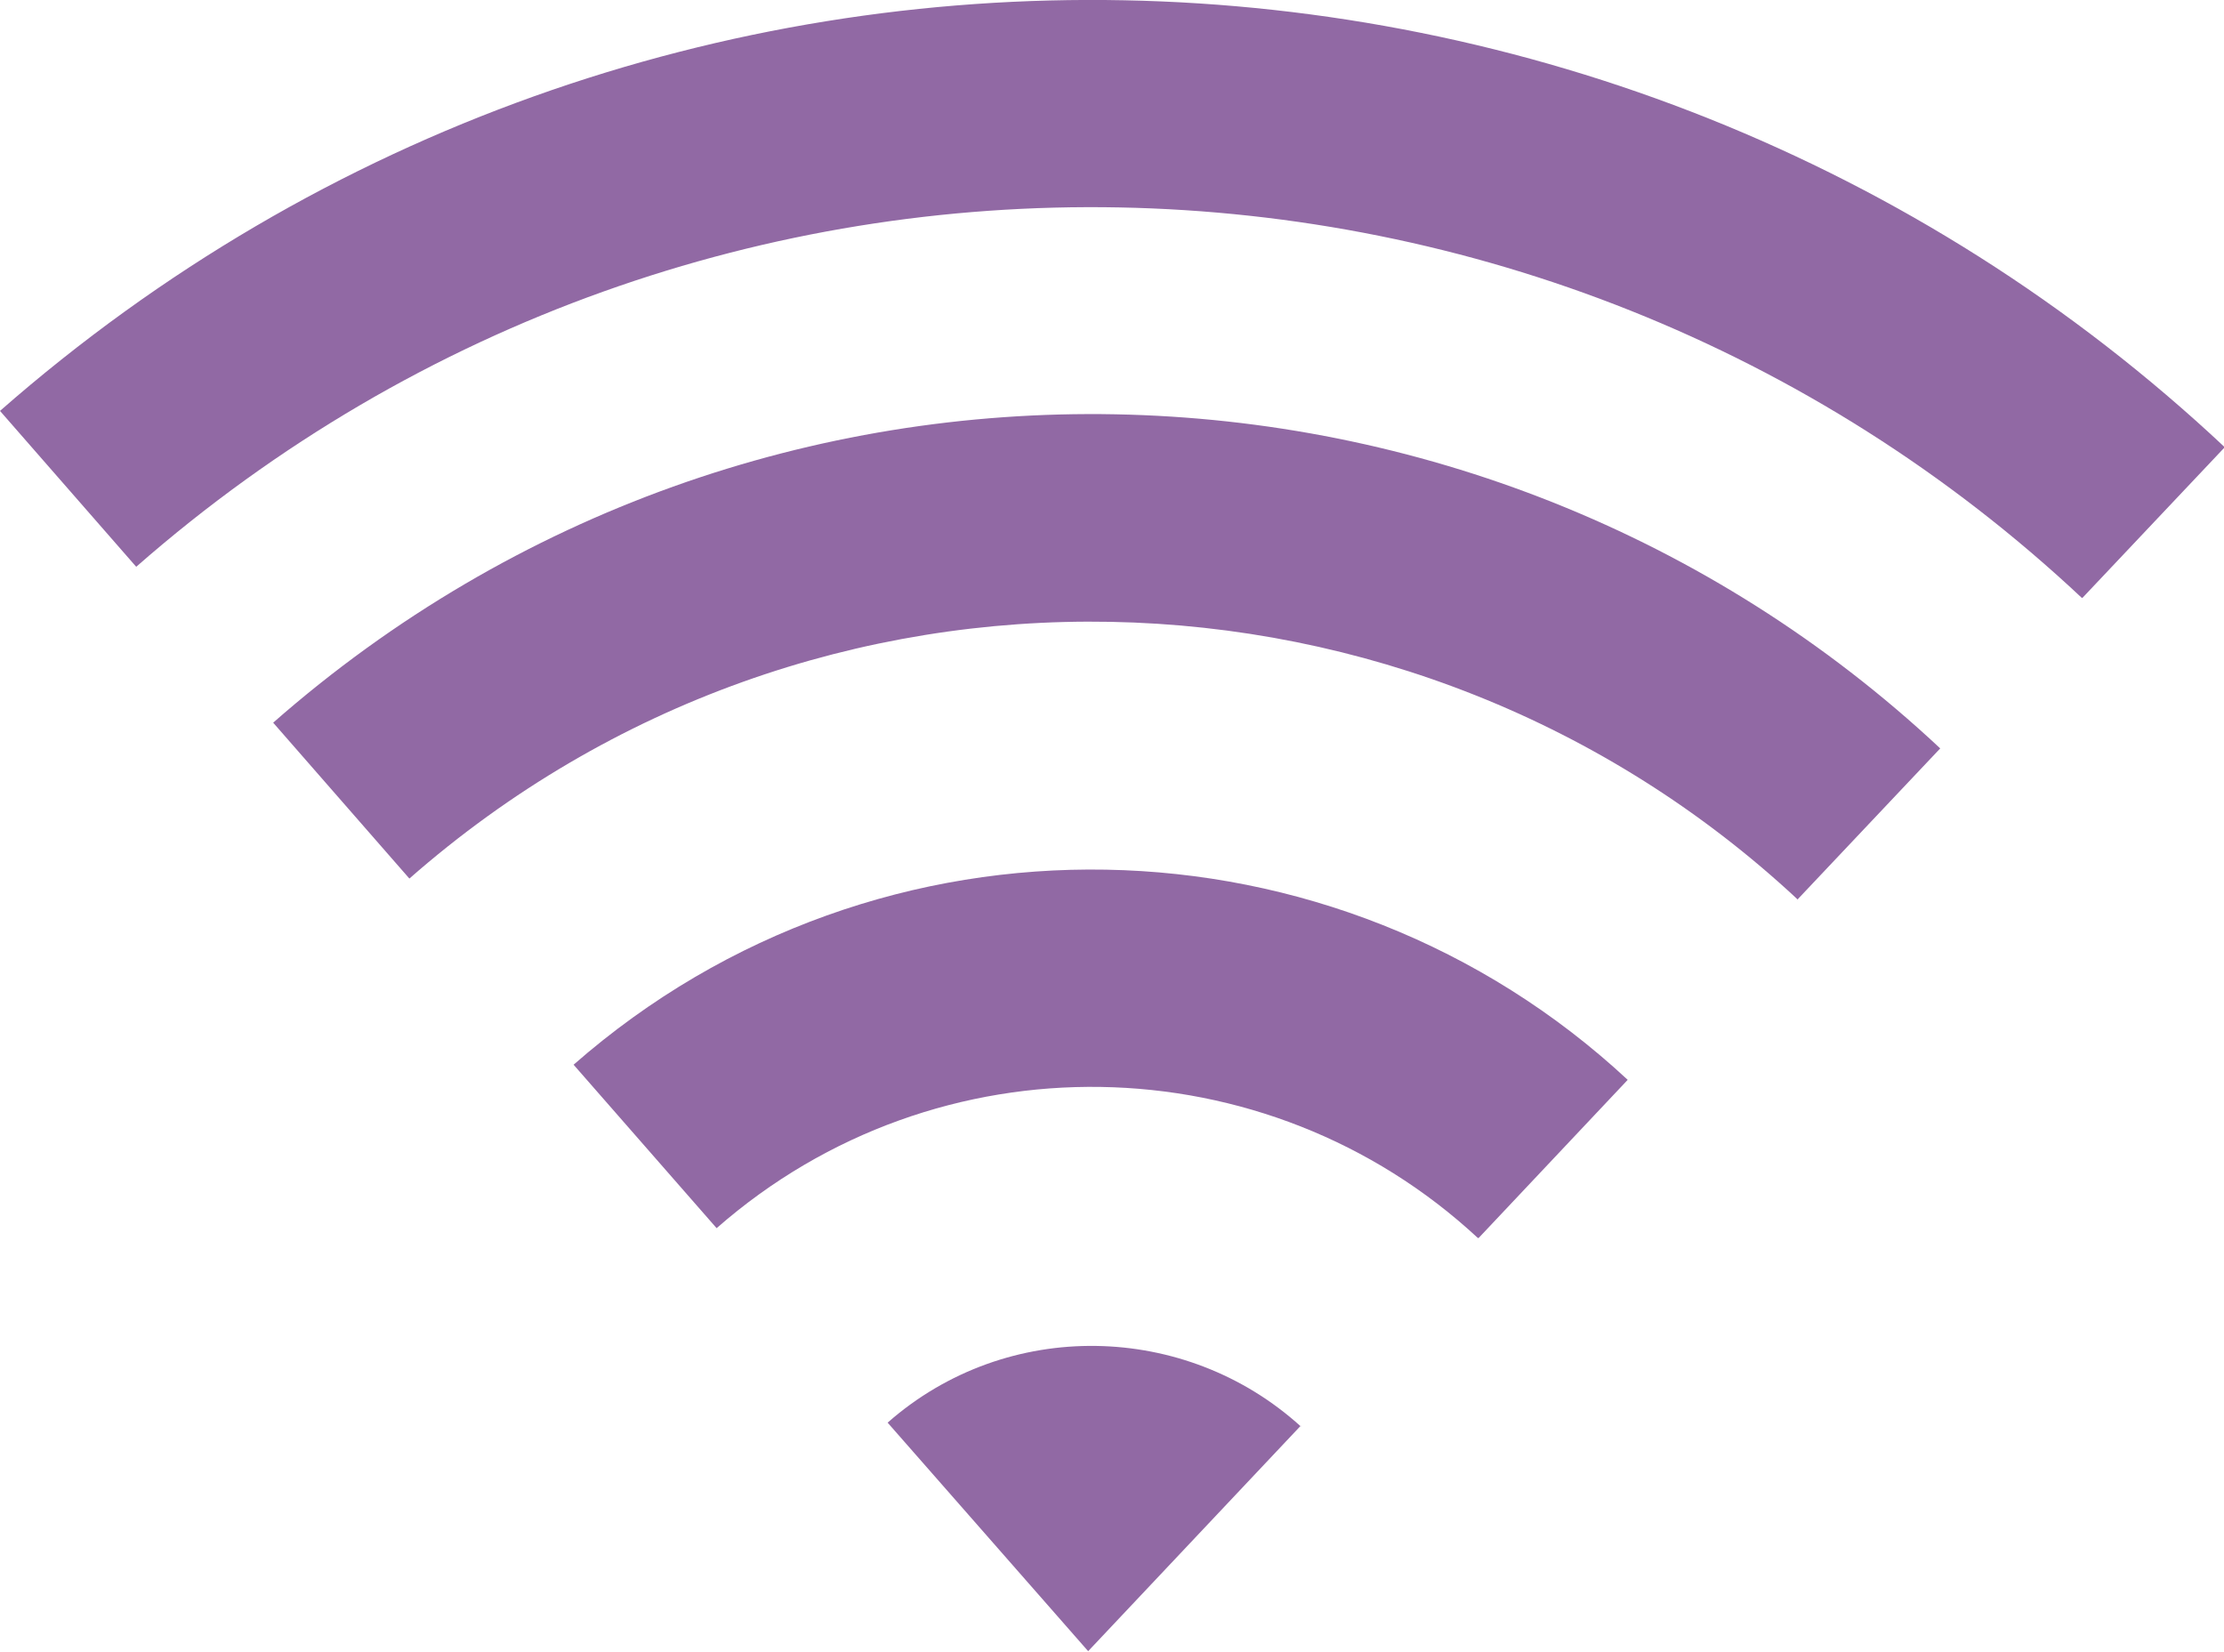 <?xml version="1.0" encoding="UTF-8"?>
<svg id="_レイヤー_2" data-name="レイヤー 2" xmlns="http://www.w3.org/2000/svg" viewBox="0 0 29.39 21.83">
  <defs>
    <style>
      .cls-1 {
        fill: #9169a4;
      }
    </style>
  </defs>
  <g id="pict">
    <g>
      <path class="cls-1" d="M27.52,7.9l1.88-1.99C21.28-1.71,8.54-2.06,0,5.43l1.8,2.06c7.47-6.55,18.61-6.25,25.71.41Z"/>
      <path class="cls-1" d="M23.76,11.88l1.88-1.99c-6.09-5.7-15.63-5.96-22.03-.34l1.8,2.06c5.33-4.68,13.27-4.46,18.35.28Z"/>
      <path class="cls-1" d="M19.54,16.36l1.97-2.09c-3.86-3.59-9.88-3.75-13.93-.2l1.89,2.16c2.92-2.56,7.27-2.46,10.06.13Z"/>
      <path class="cls-1" d="M17.19,18.85c-1.52-1.38-3.88-1.44-5.46-.05l2.65,3.02,2.81-2.98Z"/>
    </g>
  </g>
</svg>